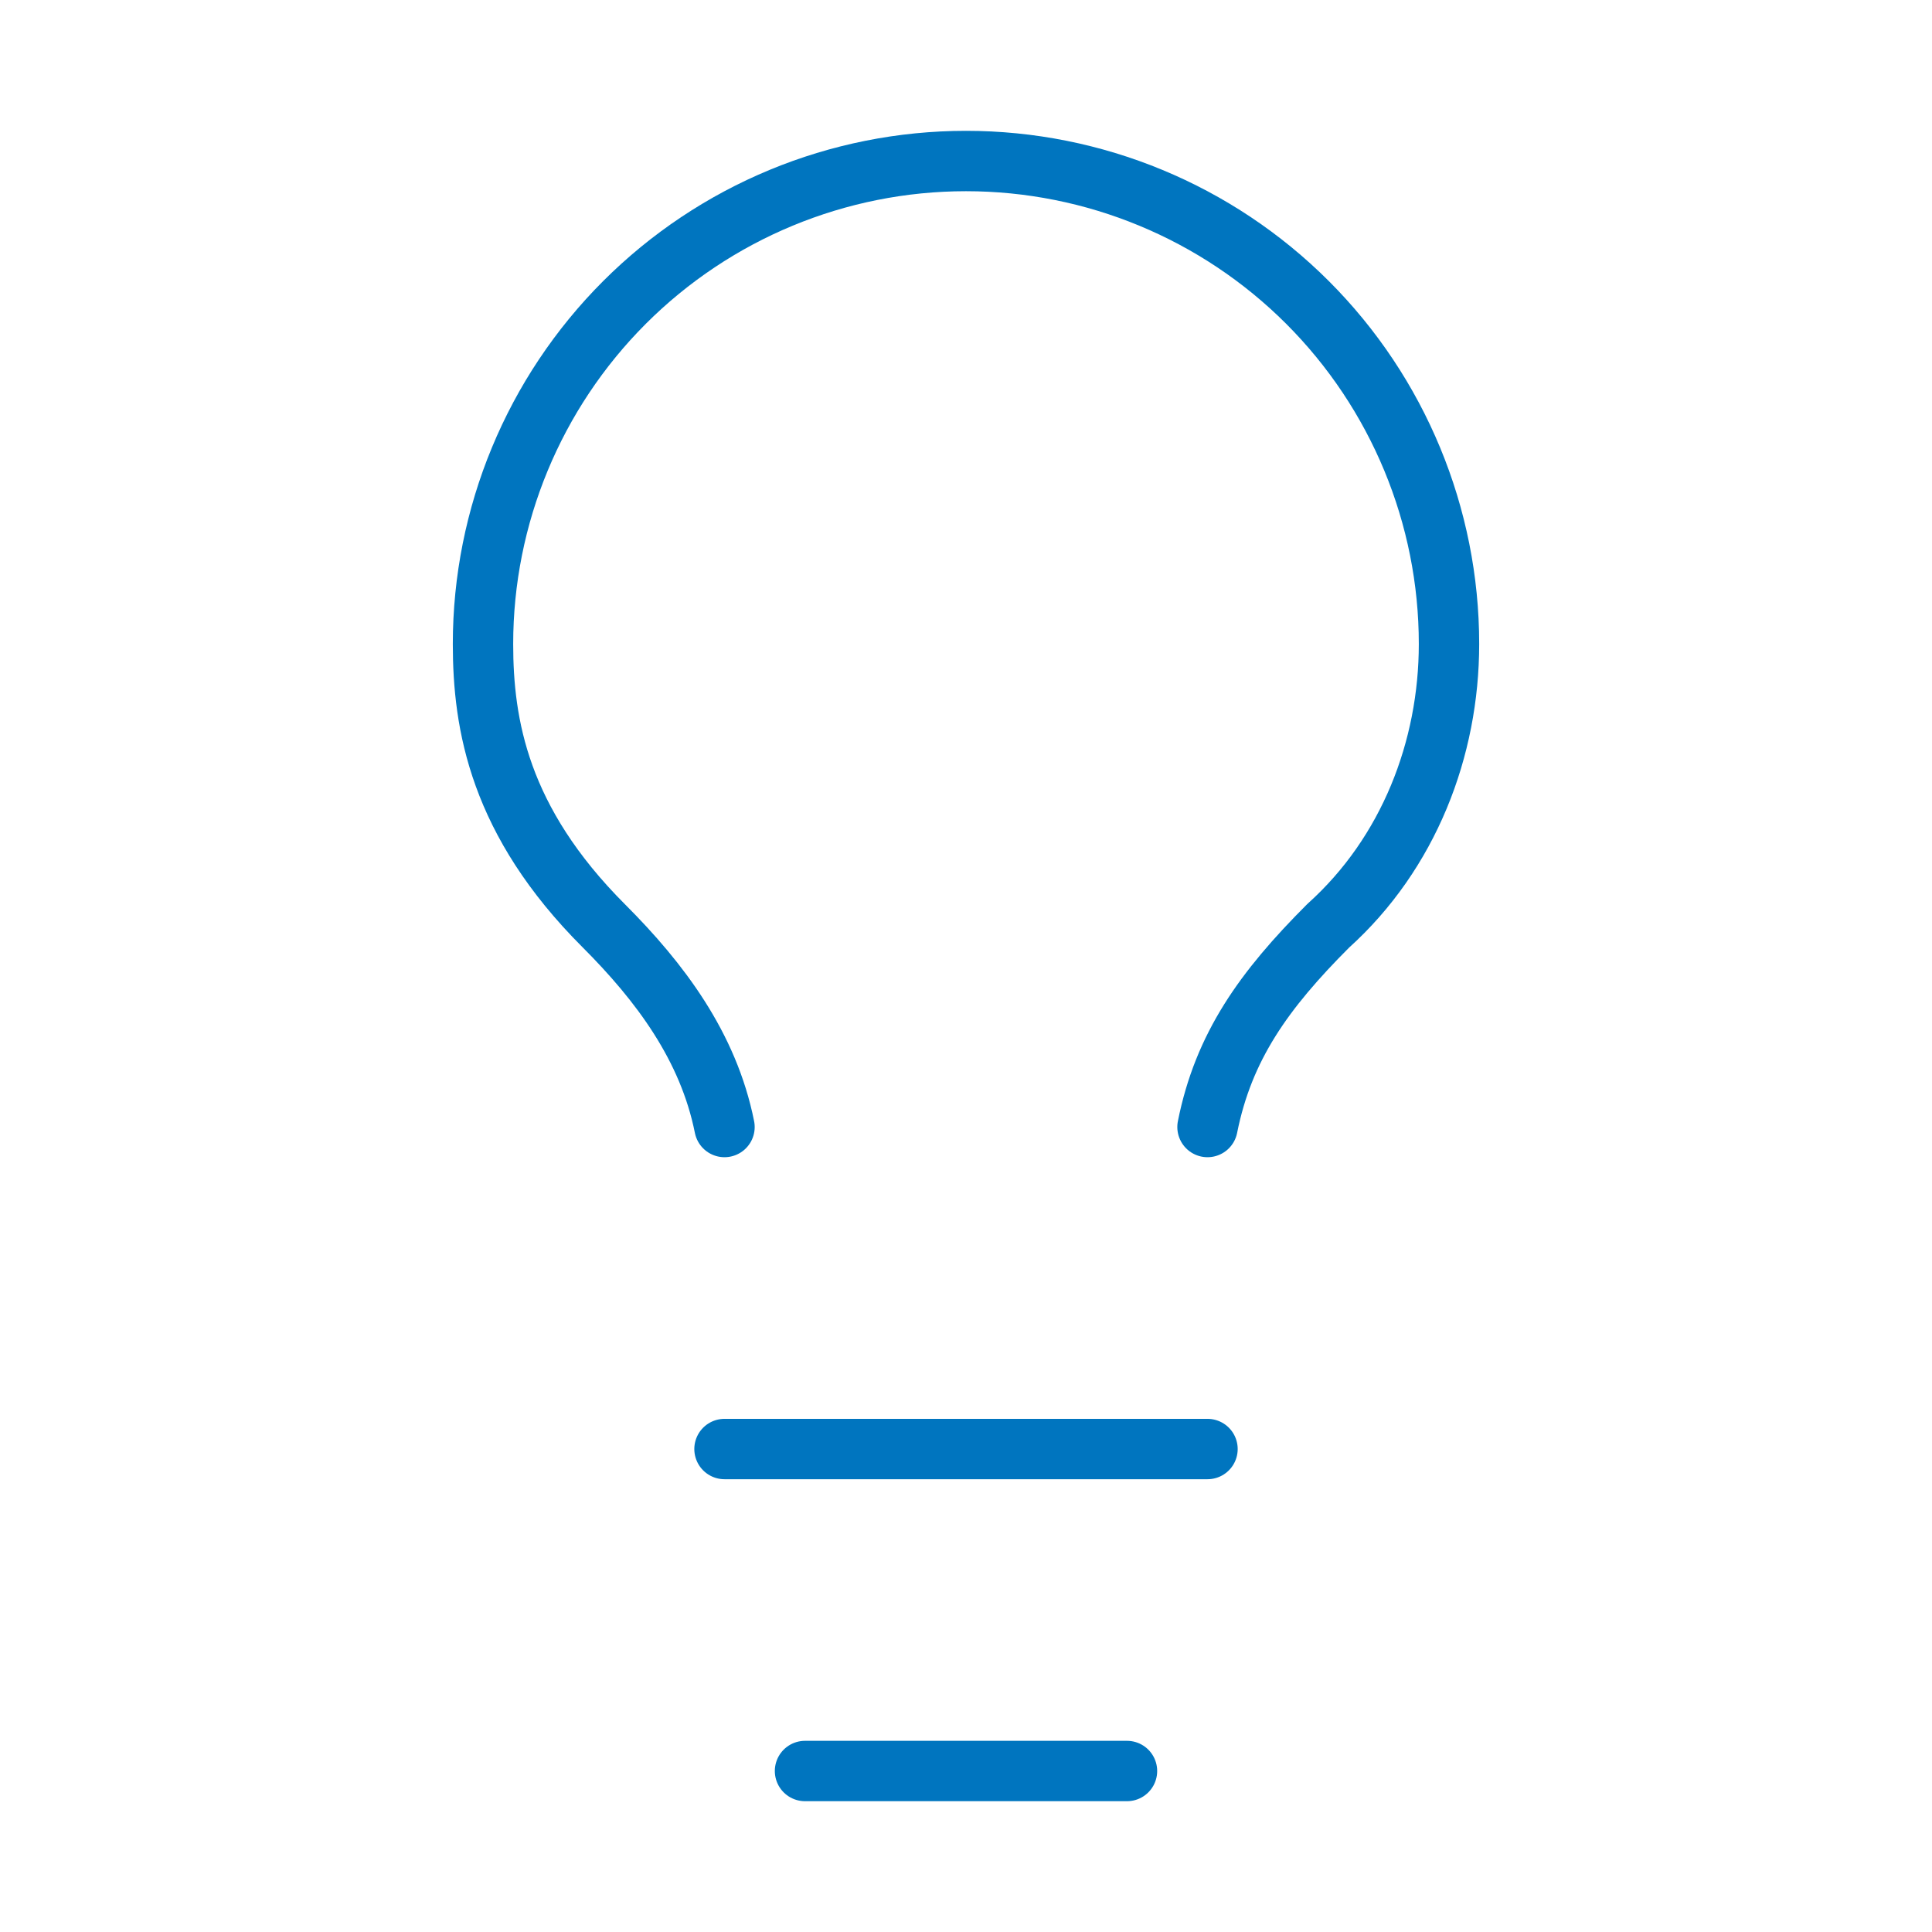 <svg width="64" height="64" viewBox="0 0 64 64" fill="none" xmlns="http://www.w3.org/2000/svg">
<path d="M40 37.334C40.533 34.667 41.867 32.801 44 30.667C46.667 28.267 48 24.801 48 21.334C48 17.09 46.314 13.021 43.314 10.02C40.313 7.02 36.243 5.334 32 5.334C27.756 5.334 23.687 7.02 20.686 10.02C17.686 13.021 16 17.09 16 21.334C16 24.001 16.533 27.201 20 30.667C21.867 32.534 23.467 34.667 24 37.334M24 48.001H40M26.667 58.667H37.333" stroke="#0075BF" stroke-width="2" stroke-linecap="round" stroke-linejoin="round"/>
</svg>

